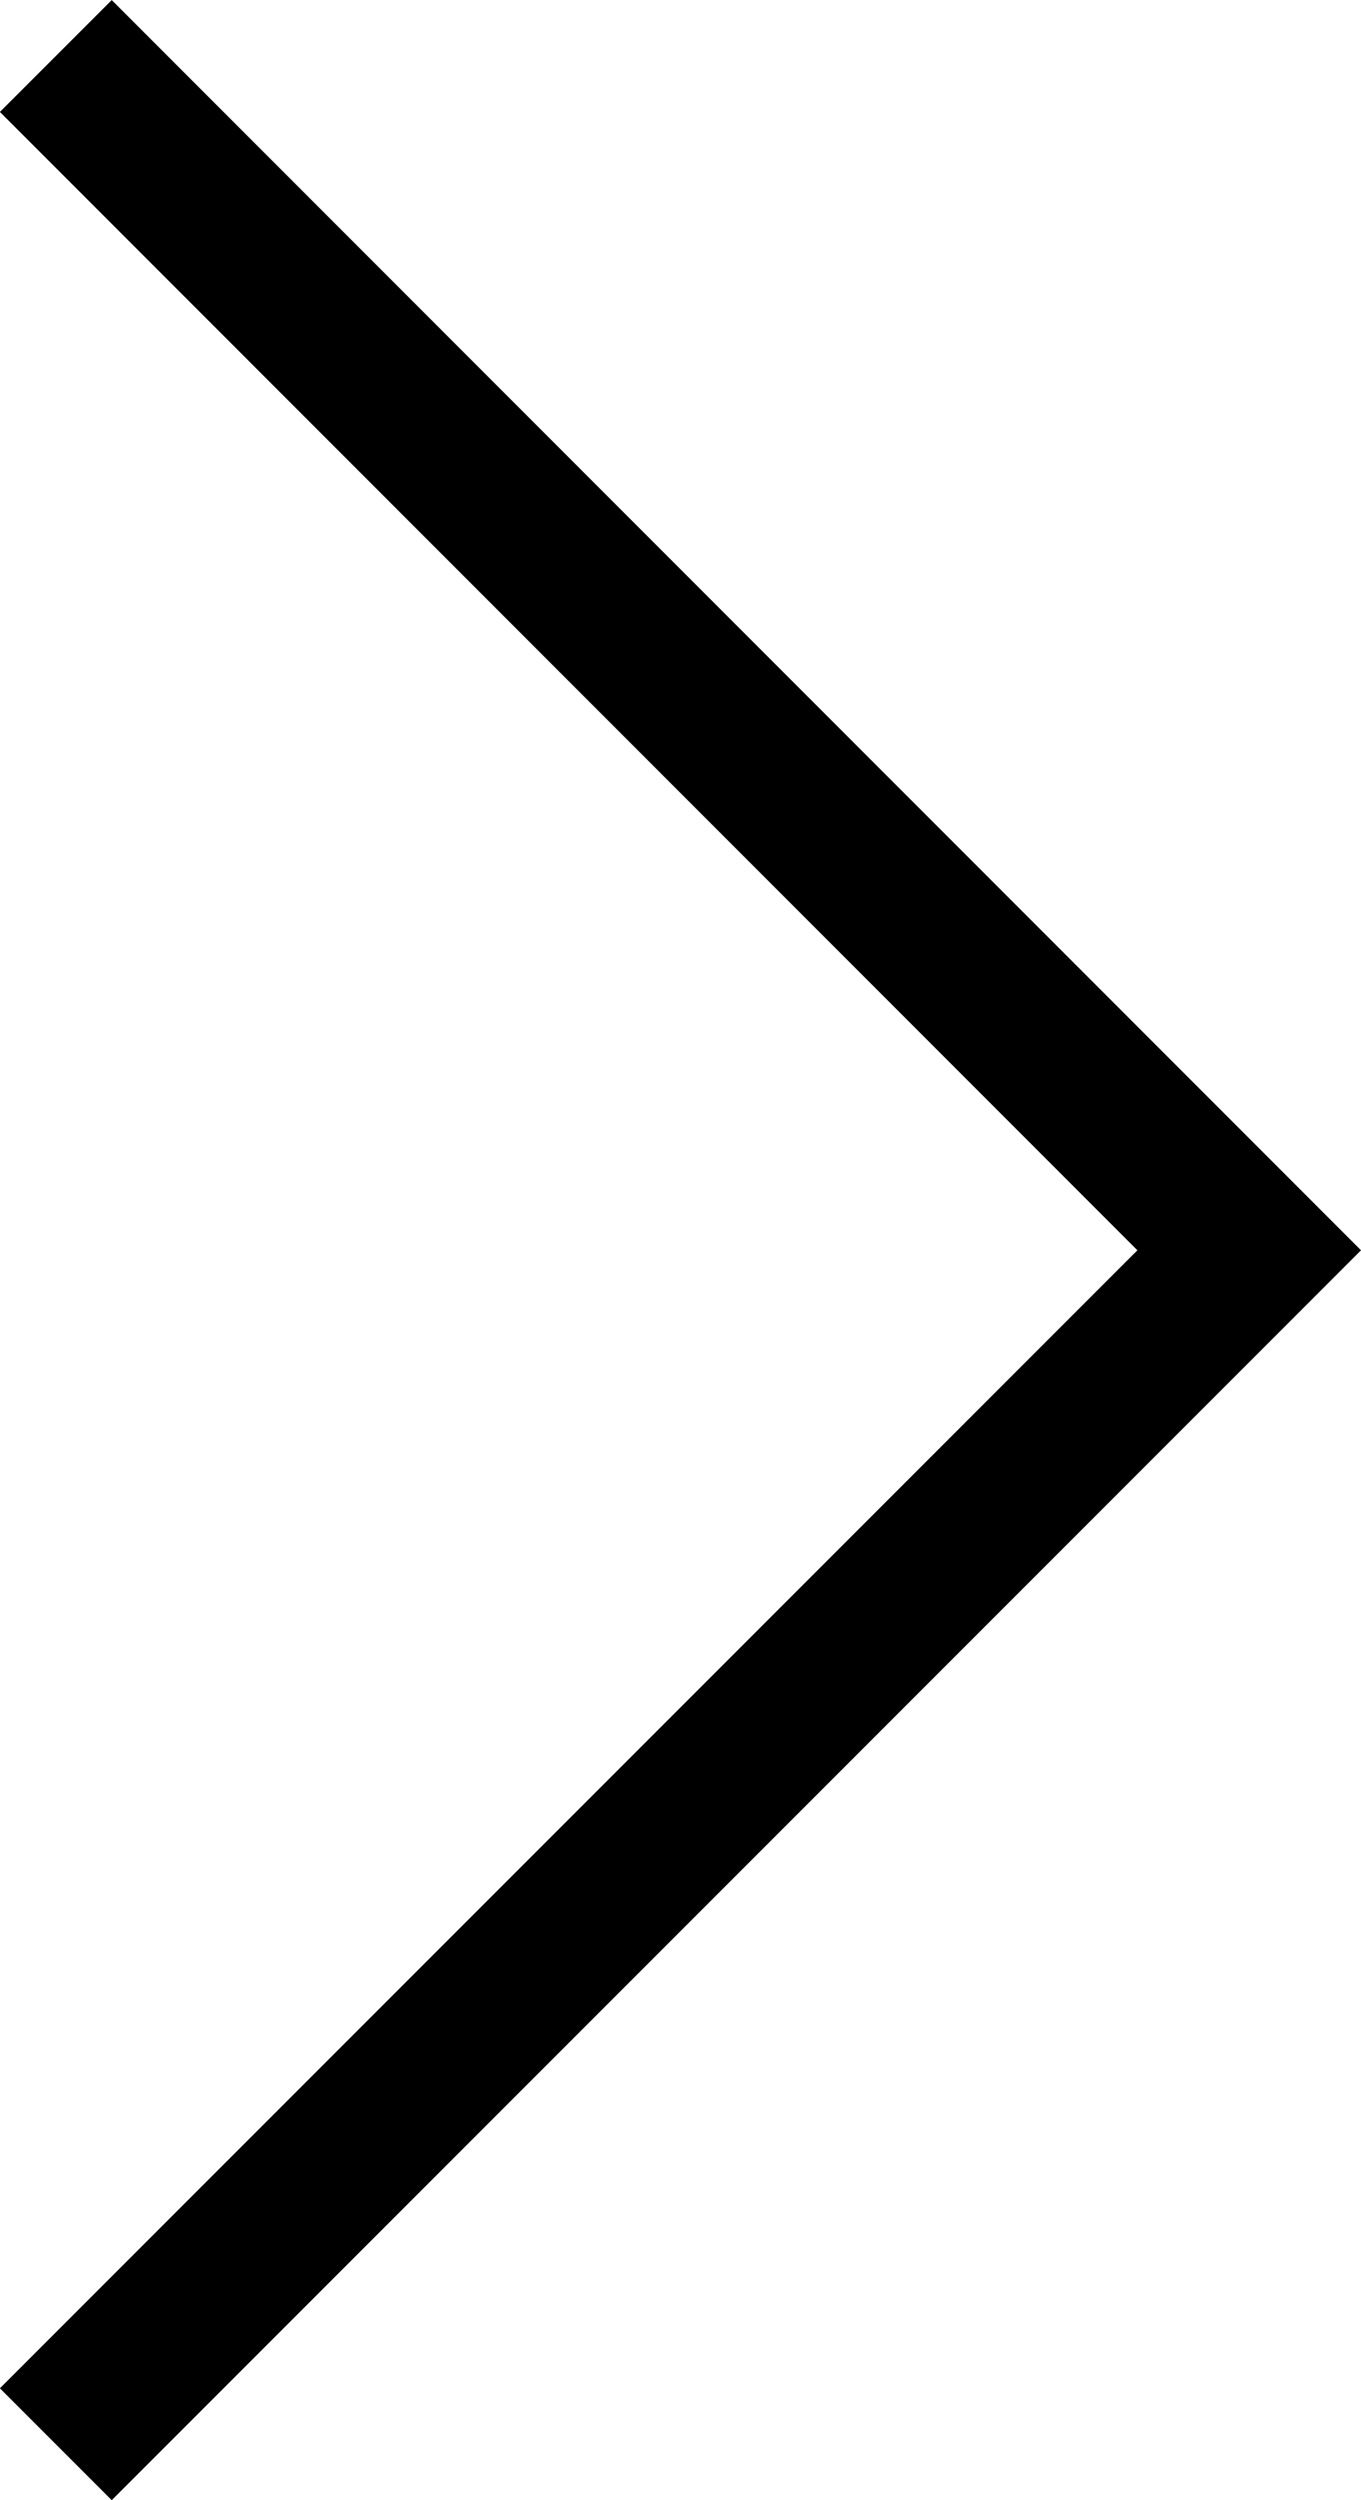 <svg xmlns="http://www.w3.org/2000/svg" width="8.607" height="15.803" viewBox="0 0 8.607 15.803">
  <path id="Path_40" data-name="Path 40" d="M7735.123,8708.686l7.547,7.549-7.547,7.547" transform="translate(-7734.77 -8708.332)" fill="none" stroke="#000" stroke-width="1"/>
</svg>
